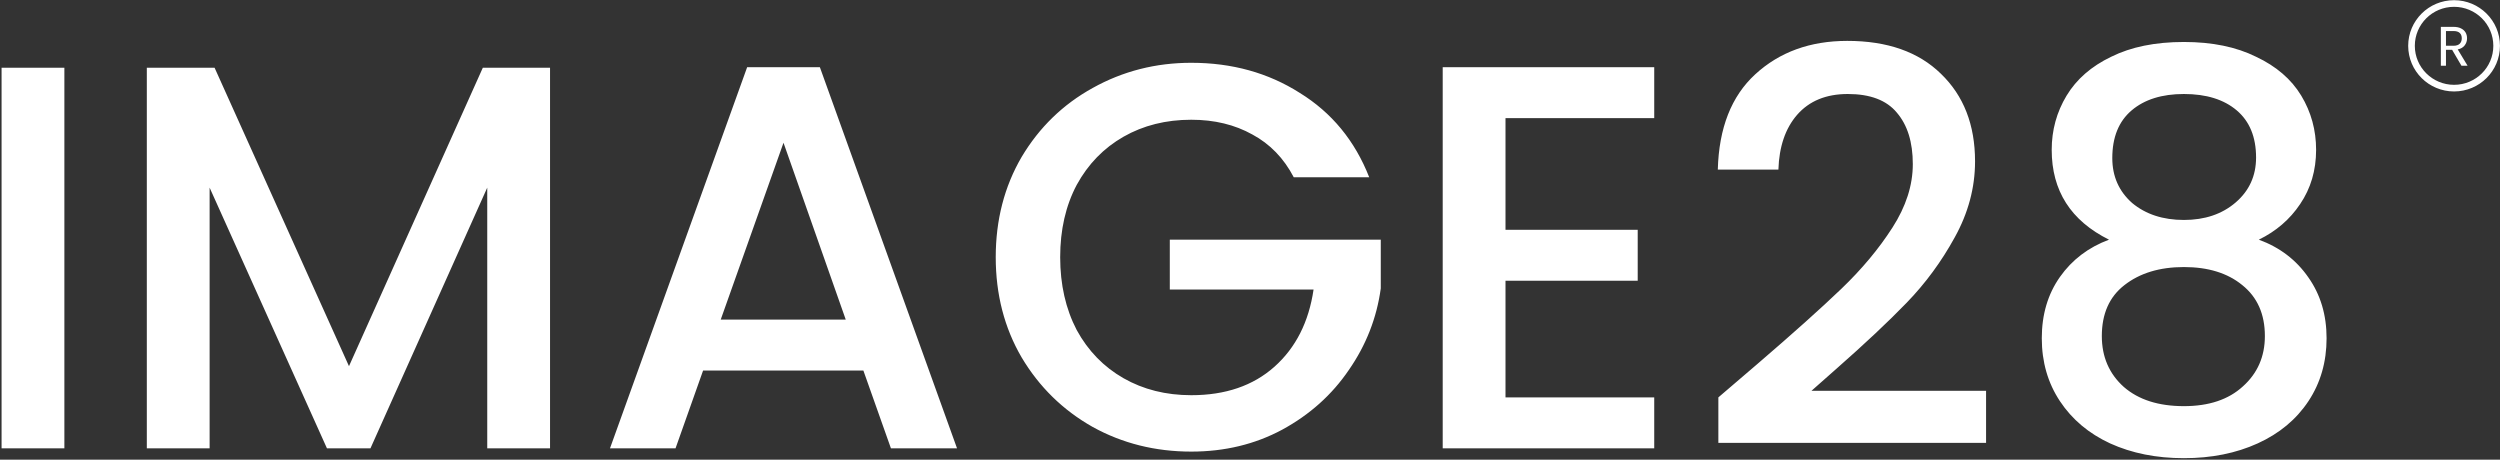 <?xml version="1.0" encoding="UTF-8"?> <svg xmlns="http://www.w3.org/2000/svg" width="1425" height="262" viewBox="0 0 1425 262" fill="none"><rect x="0" y="0" width="1425" height="262" fill="#333333" stroke="none"/><path d="M36.693 38.6V255.539H0.898V38.6H36.693ZM313.522 38.6V255.539H277.729V106.959L211.164 255.539H186.359L119.481 106.959V255.539H83.687V38.6H122.307L198.918 208.718L275.215 38.6H313.522ZM492.127 211.215H400.759L385.057 255.539H347.696L425.878 38.288H467.321L545.503 255.539H507.826L492.127 211.215ZM482.078 182.185L446.598 81.363L410.805 182.185H482.078ZM737.43 101.028C731.779 90.207 723.928 82.091 713.883 76.681C703.834 71.062 692.217 68.253 679.029 68.253C664.588 68.253 651.713 71.479 640.409 77.93C629.108 84.381 620.209 93.537 613.722 105.398C607.442 117.26 604.303 130.994 604.303 146.601C604.303 162.208 607.442 176.047 613.722 188.116C620.209 199.978 629.108 209.134 640.409 215.585C651.713 222.036 664.588 225.261 679.029 225.261C698.497 225.261 714.301 219.851 726.442 209.03C738.583 198.209 746.012 183.538 748.734 165.018H666.786V136.613H787.04V164.393C784.737 181.249 778.666 196.752 768.828 210.903C759.201 225.053 746.536 236.394 730.837 244.926C715.346 253.25 698.078 257.412 679.029 257.412C658.516 257.412 639.783 252.73 622.828 243.365C605.871 233.793 592.37 220.579 582.324 203.723C572.486 186.867 567.567 167.827 567.567 146.601C567.567 125.375 572.486 106.335 582.324 89.479C592.37 72.623 605.871 59.513 622.828 50.149C639.991 40.577 658.727 35.79 679.029 35.79C702.266 35.79 722.884 41.513 740.885 52.958C759.095 64.195 772.284 80.219 780.448 101.028H737.43ZM858.137 67.317V130.994H933.492V160.023H858.137V226.51H942.912V255.539H822.344V38.288H942.912V67.317H858.137ZM1002.07 207.157C1022.17 189.885 1037.97 175.734 1049.48 164.705C1061.21 153.468 1070.94 141.815 1078.68 129.745C1086.43 117.676 1090.3 105.606 1090.3 93.537C1090.3 81.051 1087.27 71.271 1081.19 64.195C1075.33 57.12 1066.02 53.583 1053.25 53.583C1040.9 53.583 1031.27 57.536 1024.36 65.444C1017.67 73.144 1014.11 83.548 1013.69 96.658H979.152C979.778 72.935 986.895 54.831 1000.5 42.346C1014.32 29.652 1031.79 23.305 1052.94 23.305C1075.75 23.305 1093.55 29.547 1106.31 42.033C1119.29 54.519 1125.78 71.167 1125.78 91.976C1125.78 106.959 1121.91 121.421 1114.16 135.364C1106.63 149.098 1097.52 161.48 1086.85 172.509C1076.38 183.33 1062.98 195.92 1046.66 210.278L1032.53 222.764H1132.06V252.418H979.465V226.51L1002.07 207.157ZM1202.13 136.613C1180.36 125.792 1169.47 108.728 1169.47 85.421C1169.47 74.184 1172.3 63.883 1177.95 54.519C1183.6 45.155 1192.08 37.767 1203.38 32.357C1214.69 26.738 1228.5 23.929 1244.83 23.929C1260.95 23.929 1274.65 26.738 1285.96 32.357C1297.47 37.767 1306.05 45.155 1311.71 54.519C1317.36 63.883 1320.18 74.184 1320.18 85.421C1320.18 97.075 1317.15 107.375 1311.08 116.323C1305.22 125.063 1297.37 131.826 1287.53 136.613C1299.46 140.982 1308.88 148.162 1315.79 158.15C1322.69 167.931 1326.15 179.48 1326.15 192.798C1326.15 206.325 1322.69 218.29 1315.79 228.695C1308.88 239.1 1299.25 247.111 1286.9 252.73C1274.55 258.348 1260.52 261.157 1244.83 261.157C1229.13 261.157 1215.1 258.348 1202.75 252.73C1190.61 247.111 1181.09 239.1 1174.18 228.695C1167.27 218.29 1163.82 206.325 1163.82 192.798C1163.82 179.272 1167.27 167.619 1174.18 157.838C1181.09 148.058 1190.4 140.982 1202.13 136.613ZM1285.96 89.791C1285.96 78.138 1282.3 69.19 1274.97 62.947C1267.64 56.704 1257.6 53.583 1244.83 53.583C1232.27 53.583 1222.33 56.704 1215 62.947C1207.67 69.19 1204.01 78.242 1204.01 90.103C1204.01 100.508 1207.78 109.04 1215.31 115.699C1223.06 122.15 1232.9 125.375 1244.83 125.375C1256.76 125.375 1266.6 122.046 1274.34 115.387C1282.08 108.728 1285.96 100.196 1285.96 89.791ZM1244.83 152.22C1231.01 152.22 1219.71 155.653 1210.92 162.52C1202.33 169.18 1198.04 178.856 1198.04 191.55C1198.04 203.411 1202.23 213.088 1210.6 220.579C1218.98 227.862 1230.38 231.504 1244.83 231.504C1259.06 231.504 1270.26 227.758 1278.42 220.267C1286.8 212.775 1290.98 203.203 1290.98 191.55C1290.98 179.064 1286.69 169.388 1278.11 162.52C1269.74 155.653 1258.64 152.22 1244.83 152.22Z" fill="white"></path><path d="M1398.82 50.24C1412.22 50.24 1423.09 39.441 1423.09 26.12C1423.09 12.799 1412.22 2 1398.82 2C1385.43 2 1374.56 12.799 1374.56 26.12C1374.56 39.441 1385.43 50.24 1398.82 50.24Z" stroke="white" stroke-width="3.784"></path><path d="M1403.02 37.461L1397.72 28.403H1394.2V37.461H1391.29V15.309H1398.48C1400.17 15.309 1401.59 15.595 1402.74 16.167C1403.91 16.739 1404.78 17.512 1405.36 18.487C1405.93 19.461 1406.22 20.574 1406.22 21.824C1406.22 23.349 1405.77 24.695 1404.88 25.86C1404 27.026 1402.68 27.799 1400.91 28.18L1406.51 37.461H1403.02ZM1394.2 26.083H1398.48C1400.06 26.083 1401.24 25.701 1402.03 24.939C1402.82 24.154 1403.21 23.116 1403.21 21.824C1403.21 20.51 1402.82 19.493 1402.03 18.773C1401.26 18.052 1400.08 17.692 1398.48 17.692H1394.2V26.083Z" fill="white"></path></svg> 
